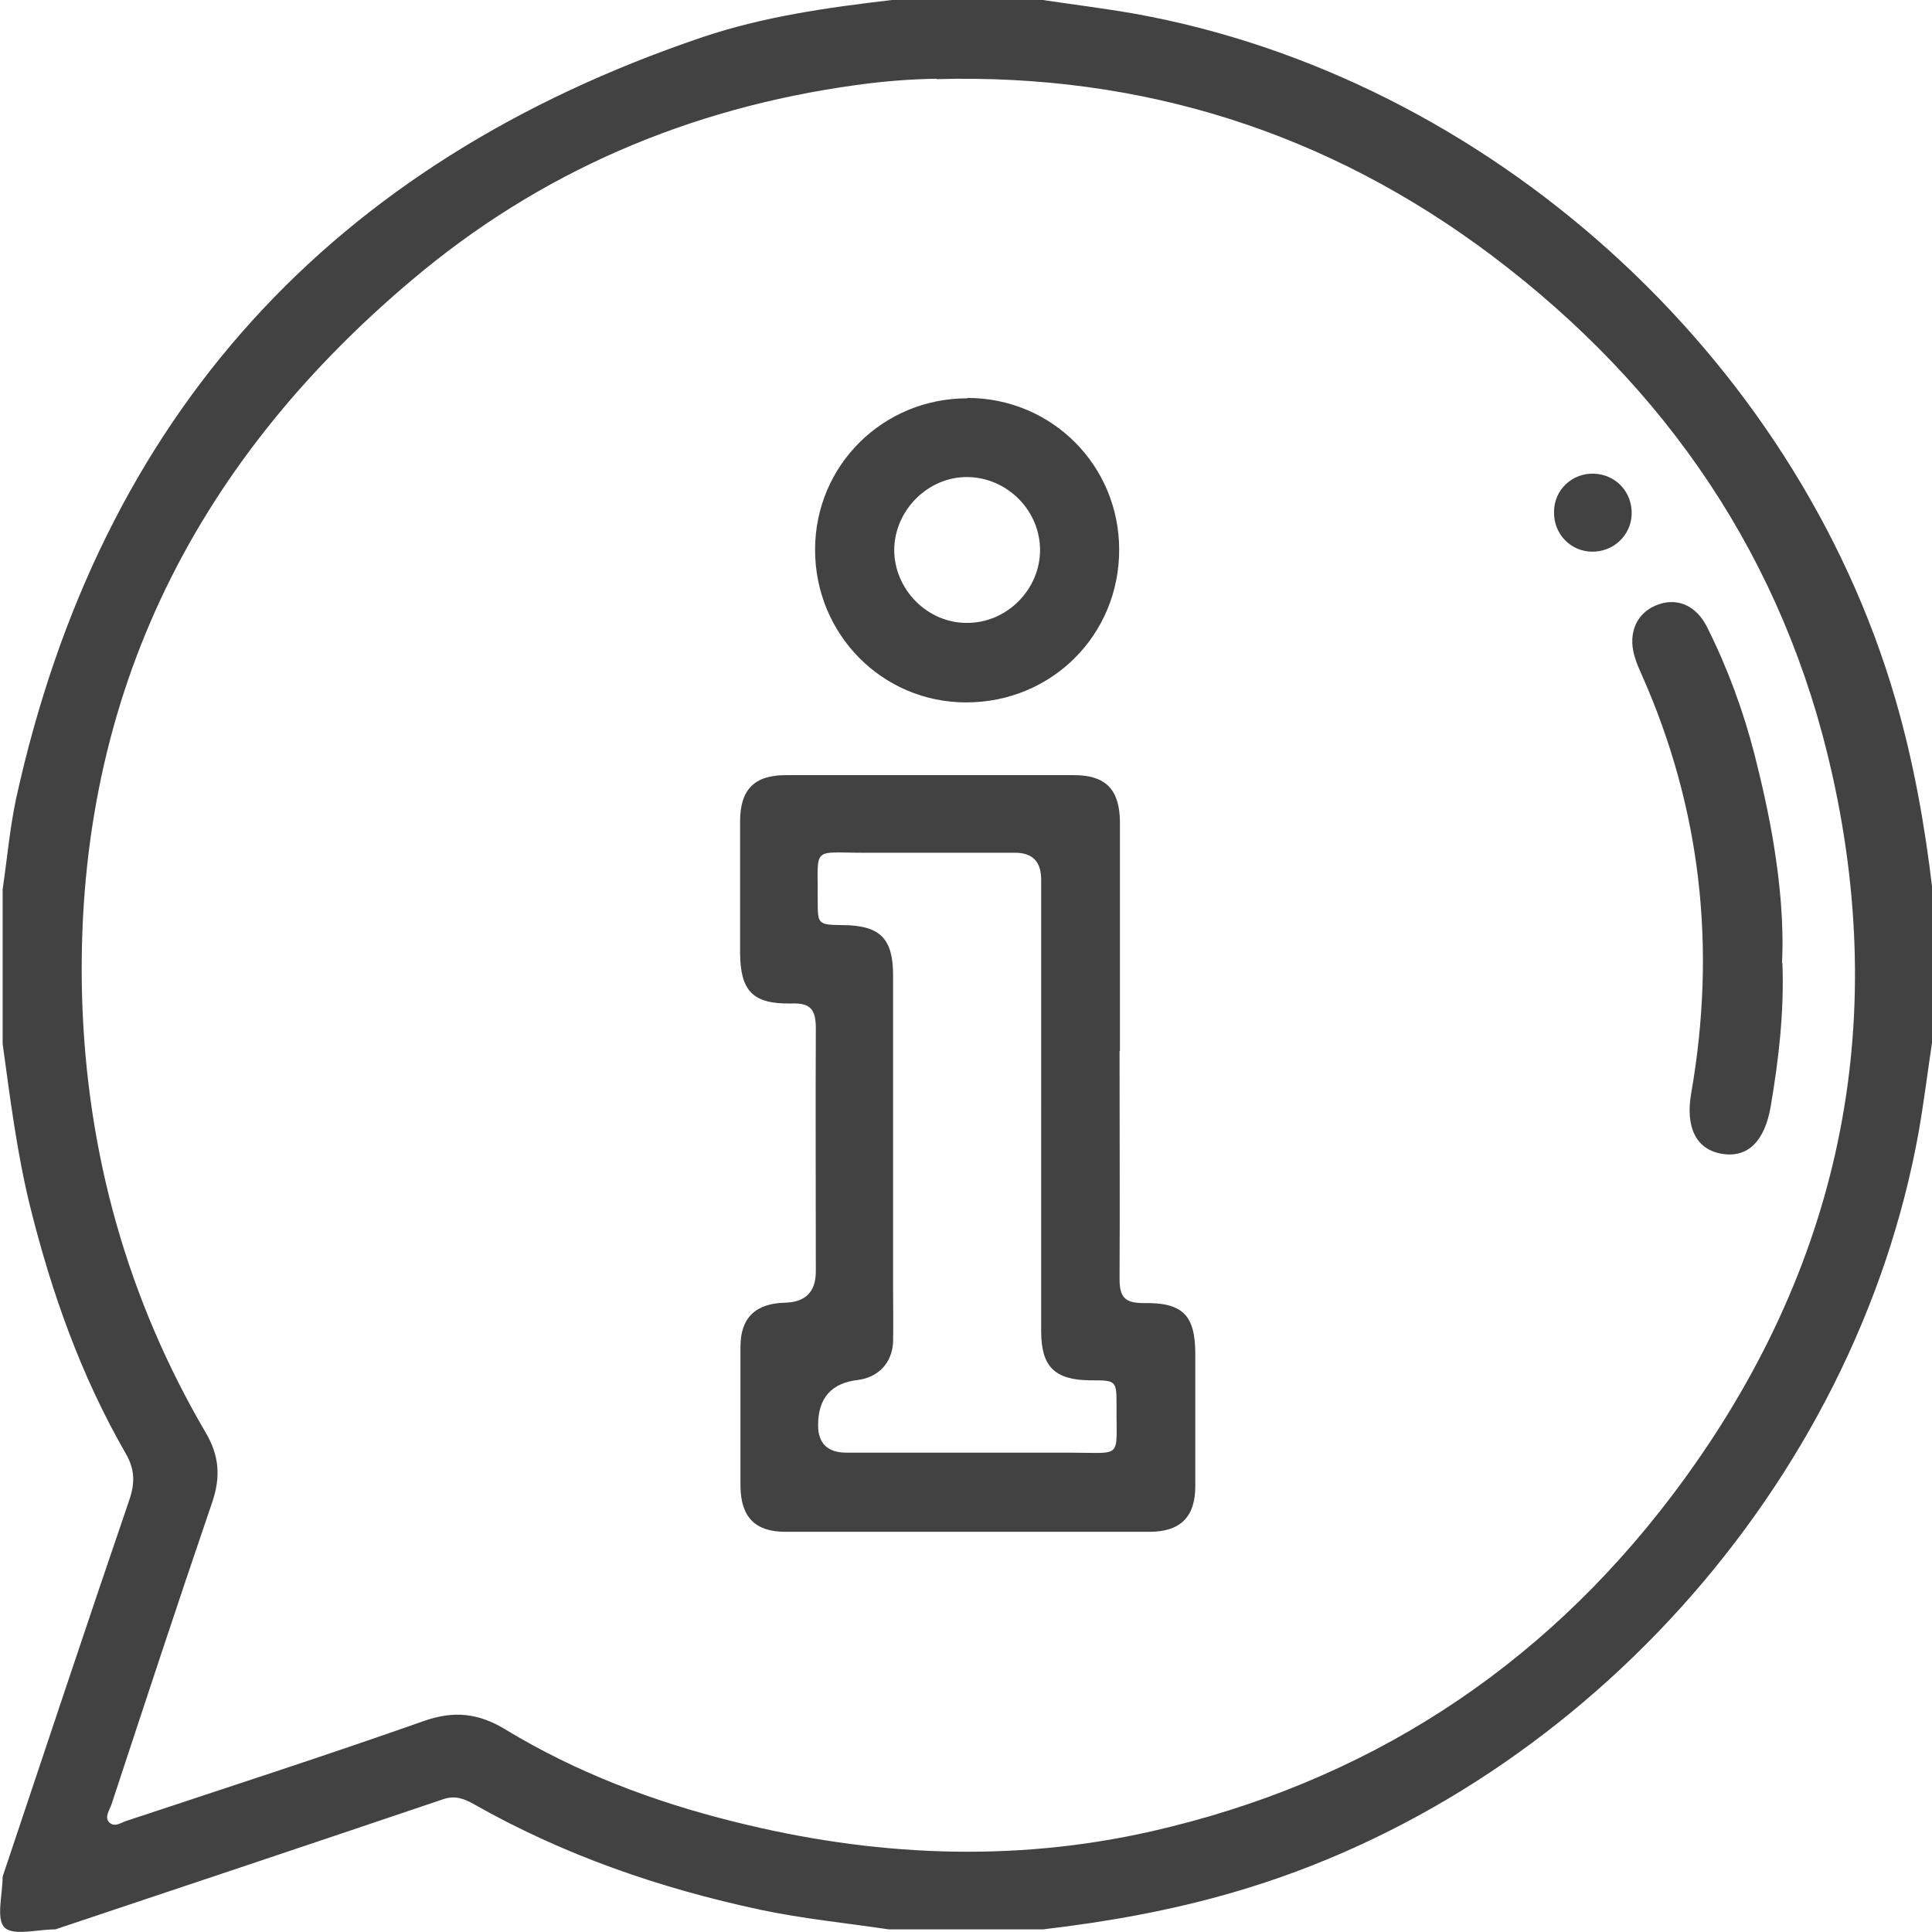 <?xml version="1.0" encoding="UTF-8"?>
<svg id="Layer_1" data-name="Layer 1" xmlns="http://www.w3.org/2000/svg" version="1.1" viewBox="0 0 512.7 512.7">
  <defs>
    <style>
      .cls-1 {
        fill: #424242;
        stroke-width: 0px;
      }
    </style>
  </defs>
  <path class="cls-1" d="M14.7,512c-4.7,0-11.2,1.8-13.5-.5-2.3-2.3-.5-8.8-.5-13.5,11.2-33.4,22.3-66.9,33.7-100.2,1.5-4.5,1.3-8.1-1.1-12.2-11.8-20.5-19.6-42.5-25.3-65.4-3.5-14.2-5.3-28.7-7.3-43.2,0-13.7,0-27.3,0-41,1.2-8.1,1.9-16.2,3.6-24.2C26.7,110.1,88,43.2,186.3,9.9,202.6,4.4,219.6,2,236.7,0,250,0,263.3,0,276.7,0c8.1,1.2,16.1,2.2,24.2,3.6,93.8,16.8,175.5,90.5,202.1,182,4.8,16.5,7.8,33.4,9.8,50.4v40c-1.2,8.1-2.2,16.1-3.6,24.2-16.8,93.8-90.5,175.5-182,202-16.5,4.8-33.3,7.8-50.4,9.8h-41c-11.3-1.7-22.7-2.8-34-5.2-26.7-5.7-52.2-14.5-76-28-2.5-1.4-4.9-2.4-8-1.4-34.3,11.6-68.7,23.1-103.1,34.6ZM248.5,20.9c-7.2.1-14.4.7-21.5,1.7-44.2,6.1-83.8,23-117.8,51.8C50.3,124.1,19.5,187.2,21.8,265.2c1.3,41,12,79.5,32.8,115,3.6,6.1,4,11.8,1.7,18.5-9.1,26.6-17.9,53.4-26.7,80.1-.5,1.5-1.9,3.4-.7,4.7,1.5,1.7,3.4,0,5-.4,26.2-8.7,52.5-17.2,78.6-26.4,8-2.8,14.5-2.1,21.7,2.3,18.8,11.4,39.2,19.1,60.5,24.4,36.7,9.2,73.7,11,110.8,2.6,56.8-12.9,103.1-42.8,138.2-89.1,43.2-57.1,58.2-121.3,42.5-191.5-12.7-56.9-43.8-102.5-90.2-137.5-43.6-32.8-92.9-48.4-147.4-46.9Z"/>
  <path class="cls-1" d="M297.1,278.9c0,20.2.1,40.3,0,60.5,0,4.8,1.4,6.4,6.3,6.4,10.5-.2,13.8,3.2,13.8,13.6,0,11.7,0,23.3,0,35,0,8.1-3.9,12-11.9,12.1-32.3,0-64.6,0-96.9,0-8,0-11.8-3.9-11.9-12.1,0-12.3,0-24.7,0-37,0-7.7,4-11.5,11.8-11.7q8.2-.2,8.2-8.3c0-21.5-.1-43,0-64.5,0-5-1.4-6.8-6.5-6.6-10.2.2-13.5-3.3-13.6-13.3,0-11.7,0-23.3,0-35,0-8.5,3.8-12.3,12.1-12.3,25.5,0,51,0,76.5,0,8.4,0,12.1,3.8,12.2,12.3,0,20.3,0,40.6,0,61ZM276.3,293.9c0-20.2,0-40.3,0-60.5q0-7.1-6.9-7.1c-13.3,0-26.6,0-40,0-14.2,0-12.3-1.9-12.4,12.5,0,6.6,0,6.6,6.8,6.7,9.7.1,13.2,3.5,13.2,13.3,0,27.6,0,55.3,0,82.9,0,4.8.1,9.7,0,14.5-.3,5.6-4,9.3-9.3,10q-10.6,1.2-10.6,12,0,7.3,7.6,7.3c19.8,0,39.6,0,59.5,0,13.9,0,12,1.8,12.1-12.3,0-6.9,0-6.9-7-6.9-9.4-.1-13-3.6-13-13,0-19.8,0-39.6,0-59.5Z"/>
  <path class="cls-1" d="M256.7,105.6c22.4,0,40.3,17.9,40.3,40.3,0,22.6-17.9,40.5-40.6,40.5-22.3,0-40.1-18.1-40.1-40.5,0-22.4,18-40.2,40.4-40.2ZM256.7,165.3c10.6,0,19.4-9,19.3-19.5-.1-10.4-8.7-19-19.1-19.2-10.5-.2-19.5,8.7-19.6,19.3,0,10.5,8.8,19.5,19.4,19.4Z"/>
  <path class="cls-1" d="M473,255.6c.5,13-1,25.6-3.1,38-1.6,9.3-6.1,13.7-12.9,12.6-6.8-1.1-9.8-6.9-8.2-16.1,6.7-38.4,2.7-75.5-13.2-111.2-.5-1.2-1.1-2.4-1.5-3.7-2.3-6.3-.3-12,5-14.4,5.5-2.5,11-.4,14,5.8,5.4,10.8,9.5,22,12.5,33.6,2,7.9,3.8,15.9,5.1,23.9,1.7,10.5,2.7,21.1,2.2,31.5Z"/>
  <path class="cls-1" d="M412.4,135.8c0-5.8,4.8-10.3,10.6-10.1,5.8.2,10.2,4.9,10,10.8-.2,5.6-4.8,9.9-10.4,9.9-5.8,0-10.3-4.7-10.2-10.5Z"/>
</svg>